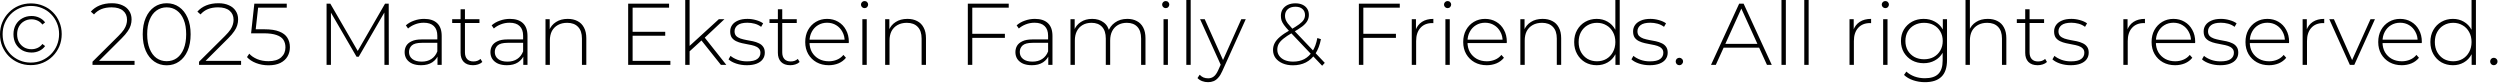 <svg width="572" height="19" viewBox="0 0 572 19" fill="none" xmlns="http://www.w3.org/2000/svg">
<path d="M7.04 14.9C6.04 14.9 5.113 14.72 4.26 14.36C3.407 14 2.66 13.5 2.02 12.86C1.38 12.207 0.88 11.453 0.52 10.6C0.173 9.747 -9.75877e-05 8.827 -9.75877e-05 7.84C-9.75877e-05 6.853 0.18 5.933 0.54 5.08C0.9 4.227 1.4 3.48 2.04 2.84C2.68 2.187 3.427 1.68 4.28 1.32C5.147 0.96 6.08 0.78 7.08 0.78C8.08 0.78 9.007 0.96 9.86 1.32C10.727 1.667 11.473 2.16 12.1 2.8C12.74 3.44 13.233 4.187 13.58 5.04C13.94 5.88 14.12 6.8 14.12 7.8C14.12 8.8 13.94 9.733 13.58 10.6C13.22 11.453 12.713 12.207 12.06 12.86C11.42 13.5 10.673 14 9.82 14.36C8.967 14.72 8.04 14.9 7.04 14.9ZM7.04 14.32C7.947 14.32 8.793 14.153 9.58 13.82C10.367 13.473 11.053 13.007 11.64 12.42C12.227 11.833 12.687 11.146 13.02 10.36C13.353 9.56 13.52 8.707 13.52 7.8C13.52 6.88 13.353 6.033 13.02 5.26C12.7 4.487 12.247 3.807 11.66 3.22C11.087 2.633 10.407 2.18 9.62 1.86C8.847 1.527 8 1.36 7.08 1.36C6.16 1.36 5.3 1.527 4.5 1.86C3.713 2.193 3.027 2.66 2.44 3.26C1.867 3.847 1.413 4.533 1.08 5.32C0.76 6.093 0.6 6.933 0.6 7.84C0.6 8.747 0.76 9.593 1.08 10.38C1.413 11.153 1.867 11.84 2.44 12.44C3.027 13.027 3.713 13.486 4.5 13.82C5.287 14.153 6.133 14.32 7.04 14.32ZM7.22 12.02C6.42 12.02 5.707 11.847 5.08 11.5C4.453 11.14 3.96 10.646 3.6 10.02C3.253 9.38 3.08 8.653 3.08 7.84C3.08 7.027 3.253 6.307 3.6 5.68C3.96 5.04 4.453 4.547 5.08 4.2C5.707 3.84 6.42 3.66 7.22 3.66C7.86 3.66 8.447 3.787 8.98 4.04C9.527 4.293 9.973 4.653 10.32 5.12L9.7 5.62C9.407 5.22 9.04 4.92 8.6 4.72C8.16 4.52 7.693 4.42 7.2 4.42C6.573 4.42 6.013 4.567 5.52 4.86C5.027 5.14 4.633 5.54 4.34 6.06C4.06 6.567 3.92 7.16 3.92 7.84C3.92 8.52 4.06 9.12 4.34 9.64C4.633 10.146 5.027 10.546 5.52 10.84C6.013 11.12 6.573 11.26 7.2 11.26C7.693 11.26 8.16 11.16 8.6 10.96C9.04 10.76 9.407 10.46 9.7 10.06L10.32 10.54C9.973 11.02 9.527 11.386 8.98 11.64C8.447 11.893 7.86 12.02 7.22 12.02ZM21.165 14.84V14.12L27.085 8.24C27.645 7.68 28.065 7.193 28.345 6.78C28.625 6.353 28.812 5.96 28.905 5.6C29.012 5.24 29.065 4.887 29.065 4.54C29.065 3.66 28.765 2.967 28.165 2.46C27.565 1.94 26.685 1.68 25.525 1.68C24.645 1.68 23.872 1.813 23.205 2.08C22.552 2.347 21.985 2.753 21.505 3.3L20.785 2.66C21.319 2.047 21.992 1.573 22.805 1.24C23.632 0.907 24.565 0.74 25.605 0.74C26.525 0.74 27.319 0.893 27.985 1.2C28.665 1.493 29.185 1.92 29.545 2.48C29.919 3.027 30.105 3.68 30.105 4.44C30.105 4.893 30.038 5.34 29.905 5.78C29.785 6.207 29.558 6.66 29.225 7.14C28.905 7.62 28.439 8.167 27.825 8.78L22.265 14.32L21.925 13.92H30.785V14.84H21.165ZM38.136 14.94C37.069 14.94 36.123 14.653 35.296 14.08C34.469 13.507 33.823 12.693 33.356 11.64C32.889 10.573 32.656 9.307 32.656 7.84C32.656 6.373 32.889 5.113 33.356 4.06C33.823 2.993 34.469 2.173 35.296 1.6C36.123 1.027 37.069 0.74 38.136 0.74C39.216 0.74 40.163 1.027 40.976 1.6C41.803 2.173 42.45 2.993 42.916 4.06C43.383 5.113 43.616 6.373 43.616 7.84C43.616 9.307 43.383 10.573 42.916 11.64C42.45 12.693 41.803 13.507 40.976 14.08C40.163 14.653 39.216 14.94 38.136 14.94ZM38.136 14C39.029 14 39.809 13.76 40.476 13.28C41.143 12.787 41.663 12.08 42.036 11.16C42.41 10.24 42.596 9.133 42.596 7.84C42.596 6.533 42.41 5.427 42.036 4.52C41.663 3.6 41.143 2.9 40.476 2.42C39.809 1.927 39.029 1.68 38.136 1.68C37.256 1.68 36.476 1.927 35.796 2.42C35.13 2.9 34.609 3.6 34.236 4.52C33.863 5.427 33.676 6.533 33.676 7.84C33.676 9.133 33.863 10.24 34.236 11.16C34.609 12.08 35.13 12.787 35.796 13.28C36.476 13.76 37.256 14 38.136 14ZM45.54 14.84V14.12L51.46 8.24C52.02 7.68 52.44 7.193 52.72 6.78C53 6.353 53.187 5.96 53.28 5.6C53.387 5.24 53.44 4.887 53.44 4.54C53.44 3.66 53.14 2.967 52.54 2.46C51.94 1.94 51.06 1.68 49.9 1.68C49.02 1.68 48.247 1.813 47.58 2.08C46.927 2.347 46.36 2.753 45.88 3.3L45.16 2.66C45.694 2.047 46.367 1.573 47.18 1.24C48.007 0.907 48.94 0.74 49.98 0.74C50.9 0.74 51.694 0.893 52.36 1.2C53.04 1.493 53.56 1.92 53.92 2.48C54.294 3.027 54.48 3.68 54.48 4.44C54.48 4.893 54.413 5.34 54.28 5.78C54.16 6.207 53.934 6.66 53.6 7.14C53.28 7.62 52.813 8.167 52.2 8.78L46.64 14.32L46.3 13.92H55.16V14.84H45.54ZM61.43 14.94C60.416 14.94 59.463 14.767 58.57 14.42C57.69 14.073 57.003 13.62 56.51 13.06L57.03 12.28C57.456 12.773 58.056 13.187 58.83 13.52C59.603 13.84 60.463 14 61.41 14C62.703 14 63.676 13.707 64.33 13.12C64.983 12.533 65.31 11.773 65.31 10.84C65.31 10.173 65.156 9.6 64.85 9.12C64.543 8.64 64.023 8.273 63.29 8.02C62.556 7.753 61.556 7.62 60.29 7.62H57.45L58.19 0.84H65.61V1.76H58.61L59.11 1.28L58.45 7.22L57.97 6.7H60.51C61.936 6.7 63.07 6.873 63.91 7.22C64.763 7.553 65.376 8.027 65.75 8.64C66.136 9.253 66.33 9.973 66.33 10.8C66.33 11.573 66.15 12.273 65.79 12.9C65.43 13.527 64.883 14.027 64.15 14.4C63.43 14.76 62.523 14.94 61.43 14.94ZM74.719 14.84V0.84H75.579L82.079 12.06H81.619L88.099 0.84H88.939L88.959 14.84H87.959L87.939 2.38H88.219L82.079 12.98H81.579L75.419 2.38H75.719V14.84H74.719ZM100.1 14.84V12.46L100.06 12.1V8.18C100.06 7.207 99.793 6.467 99.26 5.96C98.74 5.453 97.973 5.2 96.96 5.2C96.24 5.2 95.567 5.327 94.94 5.58C94.327 5.82 93.8 6.133 93.36 6.52L92.86 5.8C93.38 5.333 94.007 4.973 94.74 4.72C95.473 4.453 96.24 4.32 97.04 4.32C98.333 4.32 99.327 4.647 100.02 5.3C100.713 5.953 101.06 6.927 101.06 8.22V14.84H100.1ZM96.34 14.92C95.567 14.92 94.893 14.8 94.32 14.56C93.76 14.306 93.327 13.953 93.02 13.5C92.727 13.046 92.58 12.527 92.58 11.94C92.58 11.406 92.7 10.927 92.94 10.5C93.193 10.06 93.607 9.707 94.18 9.44C94.753 9.16 95.52 9.02 96.48 9.02H100.32V9.8H96.5C95.42 9.8 94.66 10 94.22 10.4C93.793 10.8 93.58 11.3 93.58 11.9C93.58 12.566 93.833 13.1 94.34 13.5C94.847 13.9 95.56 14.1 96.48 14.1C97.36 14.1 98.1 13.9 98.7 13.5C99.313 13.1 99.767 12.52 100.06 11.76L100.34 12.44C100.06 13.2 99.58 13.806 98.9 14.26C98.233 14.7 97.38 14.92 96.34 14.92ZM108.22 14.92C107.3 14.92 106.593 14.666 106.1 14.16C105.62 13.653 105.38 12.96 105.38 12.08V2.12H106.38V11.98C106.38 12.646 106.547 13.16 106.88 13.52C107.213 13.88 107.693 14.06 108.32 14.06C108.973 14.06 109.513 13.867 109.94 13.48L110.36 14.18C110.093 14.433 109.767 14.62 109.38 14.74C109.007 14.86 108.62 14.92 108.22 14.92ZM103.46 5.26V4.4H109.7V5.26H103.46ZM119.729 14.84V12.46L119.689 12.1V8.18C119.689 7.207 119.422 6.467 118.889 5.96C118.369 5.453 117.602 5.2 116.589 5.2C115.869 5.2 115.195 5.327 114.569 5.58C113.955 5.82 113.429 6.133 112.989 6.52L112.489 5.8C113.009 5.333 113.635 4.973 114.369 4.72C115.102 4.453 115.869 4.32 116.669 4.32C117.962 4.32 118.955 4.647 119.649 5.3C120.342 5.953 120.689 6.927 120.689 8.22V14.84H119.729ZM115.969 14.92C115.195 14.92 114.522 14.8 113.949 14.56C113.389 14.306 112.955 13.953 112.649 13.5C112.355 13.046 112.209 12.527 112.209 11.94C112.209 11.406 112.329 10.927 112.569 10.5C112.822 10.06 113.235 9.707 113.809 9.44C114.382 9.16 115.149 9.02 116.109 9.02H119.949V9.8H116.129C115.049 9.8 114.289 10 113.849 10.4C113.422 10.8 113.209 11.3 113.209 11.9C113.209 12.566 113.462 13.1 113.969 13.5C114.475 13.9 115.189 14.1 116.109 14.1C116.989 14.1 117.729 13.9 118.329 13.5C118.942 13.1 119.395 12.52 119.689 11.76L119.969 12.44C119.689 13.2 119.209 13.806 118.529 14.26C117.862 14.7 117.009 14.92 115.969 14.92ZM129.909 4.32C130.762 4.32 131.502 4.487 132.129 4.82C132.769 5.14 133.262 5.633 133.609 6.3C133.969 6.953 134.149 7.767 134.149 8.74V14.84H133.149V8.82C133.149 7.647 132.849 6.753 132.249 6.14C131.662 5.527 130.836 5.22 129.769 5.22C128.956 5.22 128.249 5.387 127.649 5.72C127.049 6.053 126.589 6.52 126.269 7.12C125.962 7.72 125.809 8.44 125.809 9.28V14.84H124.809V4.4H125.769V7.3L125.629 6.98C125.949 6.153 126.476 5.507 127.209 5.04C127.942 4.56 128.842 4.32 129.909 4.32ZM144.623 7.28H152.203V8.18H144.623V7.28ZM144.743 13.92H153.383V14.84H143.723V0.84H153.083V1.76H144.743V13.92ZM157.542 11.96L157.562 10.7L164.462 4.4H165.742L161.162 8.7L160.562 9.2L157.542 11.96ZM156.782 14.84V-0H157.782V14.84H156.782ZM164.942 14.84L160.382 9.12L161.062 8.38L166.182 14.84H164.942ZM170.867 14.92C170 14.92 169.187 14.793 168.427 14.54C167.68 14.287 167.1 13.966 166.687 13.58L167.147 12.78C167.547 13.127 168.08 13.427 168.747 13.68C169.414 13.92 170.134 14.04 170.907 14.04C172 14.04 172.787 13.86 173.267 13.5C173.747 13.14 173.987 12.666 173.987 12.08C173.987 11.653 173.86 11.32 173.607 11.08C173.367 10.826 173.04 10.633 172.627 10.5C172.214 10.367 171.76 10.26 171.267 10.18C170.774 10.086 170.28 9.987 169.787 9.88C169.294 9.773 168.84 9.62 168.427 9.42C168.014 9.22 167.68 8.947 167.427 8.6C167.187 8.24 167.067 7.767 167.067 7.18C167.067 6.647 167.214 6.167 167.507 5.74C167.8 5.313 168.24 4.973 168.827 4.72C169.414 4.453 170.147 4.32 171.027 4.32C171.68 4.32 172.334 4.413 172.987 4.6C173.654 4.787 174.194 5.033 174.607 5.34L174.147 6.14C173.707 5.807 173.214 5.567 172.667 5.42C172.12 5.273 171.567 5.2 171.007 5.2C169.994 5.2 169.247 5.387 168.767 5.76C168.3 6.133 168.067 6.6 168.067 7.16C168.067 7.6 168.187 7.953 168.427 8.22C168.68 8.473 169.014 8.673 169.427 8.82C169.84 8.953 170.294 9.067 170.787 9.16C171.28 9.24 171.774 9.333 172.267 9.44C172.76 9.547 173.214 9.7 173.627 9.9C174.04 10.086 174.367 10.353 174.607 10.7C174.86 11.033 174.987 11.486 174.987 12.06C174.987 12.633 174.827 13.133 174.507 13.56C174.2 13.986 173.74 14.32 173.127 14.56C172.514 14.8 171.76 14.92 170.867 14.92ZM180.818 14.92C179.898 14.92 179.191 14.666 178.698 14.16C178.218 13.653 177.978 12.96 177.978 12.08V2.12H178.978V11.98C178.978 12.646 179.144 13.16 179.478 13.52C179.811 13.88 180.291 14.06 180.918 14.06C181.571 14.06 182.111 13.867 182.538 13.48L182.958 14.18C182.691 14.433 182.364 14.62 181.978 14.74C181.604 14.86 181.218 14.92 180.818 14.92ZM176.058 5.26V4.4H182.298V5.26H176.058ZM189.615 14.92C188.562 14.92 187.629 14.693 186.815 14.24C186.015 13.787 185.382 13.16 184.915 12.36C184.462 11.56 184.235 10.646 184.235 9.62C184.235 8.58 184.449 7.667 184.875 6.88C185.315 6.08 185.915 5.453 186.675 5C187.435 4.547 188.289 4.32 189.235 4.32C190.182 4.32 191.029 4.54 191.775 4.98C192.535 5.42 193.129 6.04 193.555 6.84C193.995 7.627 194.215 8.54 194.215 9.58C194.215 9.62 194.209 9.667 194.195 9.72C194.195 9.76 194.195 9.807 194.195 9.86H184.975V9.08H193.655L193.255 9.46C193.269 8.647 193.095 7.92 192.735 7.28C192.389 6.627 191.915 6.12 191.315 5.76C190.715 5.387 190.022 5.2 189.235 5.2C188.462 5.2 187.769 5.387 187.155 5.76C186.555 6.12 186.082 6.627 185.735 7.28C185.389 7.92 185.215 8.653 185.215 9.48V9.66C185.215 10.513 185.402 11.273 185.775 11.94C186.162 12.593 186.689 13.107 187.355 13.48C188.022 13.84 188.782 14.02 189.635 14.02C190.302 14.02 190.922 13.9 191.495 13.66C192.082 13.42 192.575 13.053 192.975 12.56L193.555 13.22C193.102 13.78 192.529 14.207 191.835 14.5C191.155 14.78 190.415 14.92 189.615 14.92ZM197.309 14.84V4.4H198.309V14.84H197.309ZM197.809 1.86C197.582 1.86 197.389 1.78 197.229 1.62C197.069 1.46 196.989 1.273 196.989 1.06C196.989 0.833 197.069 0.64 197.229 0.48C197.389 0.32 197.582 0.24 197.809 0.24C198.049 0.24 198.242 0.32 198.389 0.48C198.549 0.627 198.629 0.813 198.629 1.04C198.629 1.267 198.549 1.46 198.389 1.62C198.242 1.78 198.049 1.86 197.809 1.86ZM207.624 4.32C208.477 4.32 209.217 4.487 209.844 4.82C210.484 5.14 210.977 5.633 211.324 6.3C211.684 6.953 211.864 7.767 211.864 8.74V14.84H210.864V8.82C210.864 7.647 210.564 6.753 209.964 6.14C209.377 5.527 208.55 5.22 207.484 5.22C206.67 5.22 205.964 5.387 205.364 5.72C204.764 6.053 204.304 6.52 203.984 7.12C203.677 7.72 203.524 8.44 203.524 9.28V14.84H202.524V4.4H203.484V7.3L203.344 6.98C203.664 6.153 204.19 5.507 204.924 5.04C205.657 4.56 206.557 4.32 207.624 4.32ZM222.338 7.74H229.918V8.66H222.338V7.74ZM222.458 14.84H221.438V0.84H230.798V1.76H222.458V14.84ZM239.846 14.84V12.46L239.806 12.1V8.18C239.806 7.207 239.539 6.467 239.006 5.96C238.486 5.453 237.719 5.2 236.706 5.2C235.986 5.2 235.313 5.327 234.686 5.58C234.073 5.82 233.546 6.133 233.106 6.52L232.606 5.8C233.126 5.333 233.753 4.973 234.486 4.72C235.219 4.453 235.986 4.32 236.786 4.32C238.079 4.32 239.073 4.647 239.766 5.3C240.459 5.953 240.806 6.927 240.806 8.22V14.84H239.846ZM236.086 14.92C235.313 14.92 234.639 14.8 234.066 14.56C233.506 14.306 233.073 13.953 232.766 13.5C232.473 13.046 232.326 12.527 232.326 11.94C232.326 11.406 232.446 10.927 232.686 10.5C232.939 10.06 233.353 9.707 233.926 9.44C234.499 9.16 235.266 9.02 236.226 9.02H240.066V9.8H236.246C235.166 9.8 234.406 10 233.966 10.4C233.539 10.8 233.326 11.3 233.326 11.9C233.326 12.566 233.579 13.1 234.086 13.5C234.593 13.9 235.306 14.1 236.226 14.1C237.106 14.1 237.846 13.9 238.446 13.5C239.059 13.1 239.513 12.52 239.806 11.76L240.086 12.44C239.806 13.2 239.326 13.806 238.646 14.26C237.979 14.7 237.126 14.92 236.086 14.92ZM257.926 4.32C258.766 4.32 259.493 4.487 260.106 4.82C260.733 5.14 261.219 5.633 261.566 6.3C261.913 6.953 262.086 7.767 262.086 8.74V14.84H261.086V8.82C261.086 7.647 260.799 6.753 260.226 6.14C259.653 5.527 258.853 5.22 257.826 5.22C257.039 5.22 256.359 5.387 255.786 5.72C255.213 6.053 254.773 6.52 254.466 7.12C254.159 7.72 254.006 8.44 254.006 9.28V14.84H253.006V8.82C253.006 7.647 252.719 6.753 252.146 6.14C251.573 5.527 250.773 5.22 249.746 5.22C248.959 5.22 248.279 5.387 247.706 5.72C247.133 6.053 246.693 6.52 246.386 7.12C246.079 7.72 245.926 8.44 245.926 9.28V14.84H244.926V4.4H245.886V7.28L245.746 6.96C246.053 6.147 246.566 5.507 247.286 5.04C248.006 4.56 248.873 4.32 249.886 4.32C250.926 4.32 251.799 4.587 252.506 5.12C253.226 5.64 253.679 6.42 253.866 7.46L253.526 7.32C253.806 6.427 254.333 5.707 255.106 5.16C255.879 4.6 256.819 4.32 257.926 4.32ZM266.215 14.84V4.4H267.215V14.84H266.215ZM266.715 1.86C266.489 1.86 266.295 1.78 266.135 1.62C265.975 1.46 265.895 1.273 265.895 1.06C265.895 0.833 265.975 0.64 266.135 0.48C266.295 0.32 266.489 0.24 266.715 0.24C266.955 0.24 267.149 0.32 267.295 0.48C267.455 0.627 267.535 0.813 267.535 1.04C267.535 1.267 267.455 1.46 267.295 1.62C267.149 1.78 266.955 1.86 266.715 1.86ZM271.43 14.84V-0H272.43V14.84H271.43ZM276.405 18.8C275.925 18.8 275.472 18.72 275.045 18.56C274.632 18.4 274.278 18.166 273.985 17.86L274.485 17.1C274.752 17.38 275.038 17.587 275.345 17.72C275.665 17.853 276.025 17.92 276.425 17.92C276.905 17.92 277.325 17.787 277.685 17.52C278.058 17.253 278.405 16.767 278.725 16.06L279.445 14.46L279.585 14.28L284.005 4.4H285.025L279.665 16.26C279.385 16.9 279.078 17.4 278.745 17.76C278.425 18.133 278.072 18.4 277.685 18.56C277.298 18.72 276.872 18.8 276.405 18.8ZM279.425 15.1L274.585 4.4H275.645L280.045 14.22L279.425 15.1ZM295.828 14.94C294.948 14.94 294.161 14.793 293.468 14.5C292.788 14.207 292.248 13.8 291.848 13.28C291.461 12.746 291.268 12.133 291.268 11.44C291.268 10.867 291.395 10.34 291.648 9.86C291.901 9.367 292.315 8.88 292.888 8.4C293.475 7.907 294.255 7.387 295.228 6.84C296.081 6.347 296.755 5.92 297.248 5.56C297.741 5.2 298.088 4.853 298.288 4.52C298.488 4.187 298.588 3.827 298.588 3.44C298.588 2.867 298.395 2.407 298.008 2.06C297.635 1.713 297.095 1.54 296.388 1.54C295.641 1.54 295.055 1.733 294.628 2.12C294.215 2.493 294.008 2.993 294.008 3.62C294.008 3.913 294.055 4.193 294.148 4.46C294.241 4.727 294.408 5.027 294.648 5.36C294.901 5.68 295.248 6.08 295.688 6.56L303.108 14.38L302.508 15.04L294.868 7C294.401 6.507 294.035 6.073 293.768 5.7C293.501 5.327 293.315 4.98 293.208 4.66C293.115 4.327 293.068 3.98 293.068 3.62C293.068 3.047 293.201 2.547 293.468 2.12C293.748 1.693 294.135 1.36 294.628 1.12C295.135 0.88 295.721 0.76 296.388 0.76C297.015 0.76 297.555 0.867 298.008 1.08C298.475 1.293 298.835 1.6 299.088 2C299.341 2.387 299.468 2.86 299.468 3.42C299.468 3.913 299.348 4.373 299.108 4.8C298.881 5.213 298.495 5.633 297.948 6.06C297.401 6.473 296.655 6.947 295.708 7.48C294.828 7.987 294.135 8.447 293.628 8.86C293.121 9.273 292.761 9.68 292.548 10.08C292.348 10.466 292.248 10.893 292.248 11.36C292.248 11.906 292.401 12.386 292.708 12.8C293.015 13.213 293.435 13.533 293.968 13.76C294.515 13.986 295.148 14.1 295.868 14.1C296.828 14.1 297.681 13.906 298.428 13.52C299.175 13.12 299.801 12.52 300.308 11.72C300.815 10.92 301.181 9.913 301.408 8.7L302.228 8.96C301.975 10.28 301.555 11.386 300.968 12.28C300.381 13.16 299.655 13.826 298.788 14.28C297.921 14.72 296.935 14.94 295.828 14.94ZM311.81 7.74H319.39V8.66H311.81V7.74ZM311.93 14.84H310.91V0.84H320.27V1.76H311.93V14.84ZM323.012 14.84V4.4H323.972V7.26L323.872 6.94C324.165 6.1 324.659 5.453 325.352 5C326.045 4.547 326.912 4.32 327.952 4.32V5.3C327.912 5.3 327.872 5.3 327.832 5.3C327.792 5.287 327.752 5.28 327.712 5.28C326.552 5.28 325.645 5.647 324.992 6.38C324.339 7.1 324.012 8.107 324.012 9.4V14.84H323.012ZM330.707 14.84V4.4H331.707V14.84H330.707ZM331.207 1.86C330.981 1.86 330.787 1.78 330.627 1.62C330.467 1.46 330.387 1.273 330.387 1.06C330.387 0.833 330.467 0.64 330.627 0.48C330.787 0.32 330.981 0.24 331.207 0.24C331.447 0.24 331.641 0.32 331.787 0.48C331.947 0.627 332.027 0.813 332.027 1.04C332.027 1.267 331.947 1.46 331.787 1.62C331.641 1.78 331.447 1.86 331.207 1.86ZM340.162 14.92C339.109 14.92 338.176 14.693 337.362 14.24C336.562 13.787 335.929 13.16 335.462 12.36C335.009 11.56 334.782 10.646 334.782 9.62C334.782 8.58 334.996 7.667 335.422 6.88C335.862 6.08 336.462 5.453 337.222 5C337.982 4.547 338.836 4.32 339.782 4.32C340.729 4.32 341.576 4.54 342.322 4.98C343.082 5.42 343.676 6.04 344.102 6.84C344.542 7.627 344.762 8.54 344.762 9.58C344.762 9.62 344.756 9.667 344.742 9.72C344.742 9.76 344.742 9.807 344.742 9.86H335.522V9.08H344.202L343.802 9.46C343.816 8.647 343.642 7.92 343.282 7.28C342.936 6.627 342.462 6.12 341.862 5.76C341.262 5.387 340.569 5.2 339.782 5.2C339.009 5.2 338.316 5.387 337.702 5.76C337.102 6.12 336.629 6.627 336.282 7.28C335.936 7.92 335.762 8.653 335.762 9.48V9.66C335.762 10.513 335.949 11.273 336.322 11.94C336.709 12.593 337.236 13.107 337.902 13.48C338.569 13.84 339.329 14.02 340.182 14.02C340.849 14.02 341.469 13.9 342.042 13.66C342.629 13.42 343.122 13.053 343.522 12.56L344.102 13.22C343.649 13.78 343.076 14.207 342.382 14.5C341.702 14.78 340.962 14.92 340.162 14.92ZM352.956 4.32C353.809 4.32 354.549 4.487 355.176 4.82C355.816 5.14 356.309 5.633 356.656 6.3C357.016 6.953 357.196 7.767 357.196 8.74V14.84H356.196V8.82C356.196 7.647 355.896 6.753 355.296 6.14C354.709 5.527 353.883 5.22 352.816 5.22C352.003 5.22 351.296 5.387 350.696 5.72C350.096 6.053 349.636 6.52 349.316 7.12C349.009 7.72 348.856 8.44 348.856 9.28V14.84H347.856V4.4H348.816V7.3L348.676 6.98C348.996 6.153 349.523 5.507 350.256 5.04C350.989 4.56 351.889 4.32 352.956 4.32ZM365.333 14.92C364.36 14.92 363.48 14.7 362.693 14.26C361.92 13.806 361.306 13.18 360.853 12.38C360.4 11.58 360.173 10.66 360.173 9.62C360.173 8.567 360.4 7.647 360.853 6.86C361.306 6.06 361.92 5.44 362.693 5C363.48 4.547 364.36 4.32 365.333 4.32C366.253 4.32 367.08 4.533 367.813 4.96C368.56 5.387 369.146 5.993 369.573 6.78C370.013 7.567 370.233 8.513 370.233 9.62C370.233 10.7 370.02 11.64 369.593 12.44C369.166 13.24 368.58 13.853 367.833 14.28C367.1 14.707 366.266 14.92 365.333 14.92ZM365.393 14.02C366.193 14.02 366.906 13.84 367.533 13.48C368.173 13.107 368.673 12.586 369.033 11.92C369.406 11.253 369.593 10.486 369.593 9.62C369.593 8.74 369.406 7.973 369.033 7.32C368.673 6.653 368.173 6.14 367.533 5.78C366.906 5.407 366.193 5.22 365.393 5.22C364.593 5.22 363.873 5.407 363.233 5.78C362.606 6.14 362.106 6.653 361.733 7.32C361.373 7.973 361.193 8.74 361.193 9.62C361.193 10.486 361.373 11.253 361.733 11.92C362.106 12.586 362.606 13.107 363.233 13.48C363.873 13.84 364.593 14.02 365.393 14.02ZM369.613 14.84V11.42L369.793 9.6L369.593 7.78V-0H370.593V14.84H369.613ZM377.449 14.92C376.582 14.92 375.769 14.793 375.009 14.54C374.262 14.287 373.682 13.966 373.269 13.58L373.729 12.78C374.129 13.127 374.662 13.427 375.329 13.68C375.996 13.92 376.716 14.04 377.489 14.04C378.582 14.04 379.369 13.86 379.849 13.5C380.329 13.14 380.569 12.666 380.569 12.08C380.569 11.653 380.442 11.32 380.189 11.08C379.949 10.826 379.622 10.633 379.209 10.5C378.796 10.367 378.342 10.26 377.849 10.18C377.356 10.086 376.862 9.987 376.369 9.88C375.876 9.773 375.422 9.62 375.009 9.42C374.596 9.22 374.262 8.947 374.009 8.6C373.769 8.24 373.649 7.767 373.649 7.18C373.649 6.647 373.796 6.167 374.089 5.74C374.382 5.313 374.822 4.973 375.409 4.72C375.996 4.453 376.729 4.32 377.609 4.32C378.262 4.32 378.916 4.413 379.569 4.6C380.236 4.787 380.776 5.033 381.189 5.34L380.729 6.14C380.289 5.807 379.796 5.567 379.249 5.42C378.702 5.273 378.149 5.2 377.589 5.2C376.576 5.2 375.829 5.387 375.349 5.76C374.882 6.133 374.649 6.6 374.649 7.16C374.649 7.6 374.769 7.953 375.009 8.22C375.262 8.473 375.596 8.673 376.009 8.82C376.422 8.953 376.876 9.067 377.369 9.16C377.862 9.24 378.356 9.333 378.849 9.44C379.342 9.547 379.796 9.7 380.209 9.9C380.622 10.086 380.949 10.353 381.189 10.7C381.442 11.033 381.569 11.486 381.569 12.06C381.569 12.633 381.409 13.133 381.089 13.56C380.782 13.986 380.322 14.32 379.709 14.56C379.096 14.8 378.342 14.92 377.449 14.92ZM384.24 14.92C384.013 14.92 383.813 14.84 383.64 14.68C383.48 14.507 383.4 14.3 383.4 14.06C383.4 13.82 383.48 13.62 383.64 13.46C383.813 13.3 384.013 13.22 384.24 13.22C384.466 13.22 384.66 13.3 384.82 13.46C384.993 13.62 385.08 13.82 385.08 14.06C385.08 14.3 384.993 14.507 384.82 14.68C384.66 14.84 384.466 14.92 384.24 14.92ZM391.48 14.84L397.92 0.84H398.94L405.38 14.84H404.28L398.2 1.48H398.64L392.58 14.84H391.48ZM393.84 10.9L394.18 10.04H402.56L402.9 10.9H393.84ZM407.602 14.84V-0H408.602V14.84H407.602ZM412.817 14.84V-0H413.817V14.84H412.817ZM423.168 14.84V4.4H424.128V7.26L424.028 6.94C424.322 6.1 424.815 5.453 425.508 5C426.202 4.547 427.068 4.32 428.108 4.32V5.3C428.068 5.3 428.028 5.3 427.988 5.3C427.948 5.287 427.908 5.28 427.868 5.28C426.708 5.28 425.802 5.647 425.148 6.38C424.495 7.1 424.168 8.107 424.168 9.4V14.84H423.168ZM430.864 14.84V4.4H431.864V14.84H430.864ZM431.364 1.86C431.137 1.86 430.944 1.78 430.784 1.62C430.624 1.46 430.544 1.273 430.544 1.06C430.544 0.833 430.624 0.64 430.784 0.48C430.944 0.32 431.137 0.24 431.364 0.24C431.604 0.24 431.797 0.32 431.944 0.48C432.104 0.627 432.184 0.813 432.184 1.04C432.184 1.267 432.104 1.46 431.944 1.62C431.797 1.78 431.604 1.86 431.364 1.86ZM440.418 18.8C439.472 18.8 438.572 18.653 437.718 18.36C436.865 18.067 436.172 17.66 435.638 17.14L436.178 16.38C436.698 16.86 437.318 17.233 438.038 17.5C438.772 17.767 439.558 17.9 440.398 17.9C441.798 17.9 442.825 17.573 443.478 16.92C444.145 16.267 444.478 15.24 444.478 13.84V10.94L444.678 9.38L444.518 7.82V4.4H445.478V13.72C445.478 15.466 445.052 16.747 444.198 17.56C443.358 18.387 442.098 18.8 440.418 18.8ZM440.138 14.46C439.152 14.46 438.265 14.246 437.478 13.82C436.705 13.38 436.085 12.78 435.618 12.02C435.165 11.246 434.938 10.367 434.938 9.38C434.938 8.38 435.165 7.5 435.618 6.74C436.085 5.98 436.705 5.387 437.478 4.96C438.265 4.533 439.152 4.32 440.138 4.32C441.085 4.32 441.932 4.527 442.678 4.94C443.438 5.34 444.038 5.92 444.478 6.68C444.918 7.427 445.138 8.327 445.138 9.38C445.138 10.42 444.918 11.32 444.478 12.08C444.038 12.84 443.438 13.427 442.678 13.84C441.932 14.253 441.085 14.46 440.138 14.46ZM440.218 13.56C441.058 13.56 441.798 13.386 442.438 13.04C443.078 12.68 443.578 12.187 443.938 11.56C444.312 10.92 444.498 10.193 444.498 9.38C444.498 8.553 444.312 7.827 443.938 7.2C443.578 6.573 443.078 6.087 442.438 5.74C441.798 5.393 441.058 5.22 440.218 5.22C439.405 5.22 438.672 5.393 438.018 5.74C437.378 6.087 436.872 6.573 436.498 7.2C436.138 7.827 435.958 8.553 435.958 9.38C435.958 10.193 436.138 10.92 436.498 11.56C436.872 12.187 437.378 12.68 438.018 13.04C438.672 13.386 439.405 13.56 440.218 13.56ZM454.811 4.32C455.665 4.32 456.405 4.487 457.031 4.82C457.671 5.14 458.165 5.633 458.511 6.3C458.871 6.953 459.051 7.767 459.051 8.74V14.84H458.051V8.82C458.051 7.647 457.751 6.753 457.151 6.14C456.565 5.527 455.738 5.22 454.671 5.22C453.858 5.22 453.151 5.387 452.551 5.72C451.951 6.053 451.491 6.52 451.171 7.12C450.865 7.72 450.711 8.44 450.711 9.28V14.84H449.711V-0H450.711V7.3L450.531 6.98C450.851 6.153 451.378 5.507 452.111 5.04C452.845 4.56 453.745 4.32 454.811 4.32ZM466.208 14.92C465.288 14.92 464.582 14.666 464.088 14.16C463.608 13.653 463.368 12.96 463.368 12.08V2.12H464.368V11.98C464.368 12.646 464.535 13.16 464.868 13.52C465.202 13.88 465.682 14.06 466.308 14.06C466.962 14.06 467.502 13.867 467.928 13.48L468.348 14.18C468.082 14.433 467.755 14.62 467.368 14.74C466.995 14.86 466.608 14.92 466.208 14.92ZM461.448 5.26V4.4H467.688V5.26H461.448ZM473.777 14.92C472.91 14.92 472.097 14.793 471.337 14.54C470.59 14.287 470.01 13.966 469.597 13.58L470.057 12.78C470.457 13.127 470.99 13.427 471.657 13.68C472.324 13.92 473.044 14.04 473.817 14.04C474.91 14.04 475.697 13.86 476.177 13.5C476.657 13.14 476.897 12.666 476.897 12.08C476.897 11.653 476.77 11.32 476.517 11.08C476.277 10.826 475.95 10.633 475.537 10.5C475.124 10.367 474.67 10.26 474.177 10.18C473.684 10.086 473.19 9.987 472.697 9.88C472.204 9.773 471.75 9.62 471.337 9.42C470.924 9.22 470.59 8.947 470.337 8.6C470.097 8.24 469.977 7.767 469.977 7.18C469.977 6.647 470.124 6.167 470.417 5.74C470.71 5.313 471.15 4.973 471.737 4.72C472.324 4.453 473.057 4.32 473.937 4.32C474.59 4.32 475.244 4.413 475.897 4.6C476.564 4.787 477.104 5.033 477.517 5.34L477.057 6.14C476.617 5.807 476.124 5.567 475.577 5.42C475.03 5.273 474.477 5.2 473.917 5.2C472.904 5.2 472.157 5.387 471.677 5.76C471.21 6.133 470.977 6.6 470.977 7.16C470.977 7.6 471.097 7.953 471.337 8.22C471.59 8.473 471.924 8.673 472.337 8.82C472.75 8.953 473.204 9.067 473.697 9.16C474.19 9.24 474.684 9.333 475.177 9.44C475.67 9.547 476.124 9.7 476.537 9.9C476.95 10.086 477.277 10.353 477.517 10.7C477.77 11.033 477.897 11.486 477.897 12.06C477.897 12.633 477.737 13.133 477.417 13.56C477.11 13.986 476.65 14.32 476.037 14.56C475.424 14.8 474.67 14.92 473.777 14.92ZM485.825 14.84V4.4H486.785V7.26L486.685 6.94C486.978 6.1 487.471 5.453 488.165 5C488.858 4.547 489.725 4.32 490.765 4.32V5.3C490.725 5.3 490.685 5.3 490.645 5.3C490.605 5.287 490.565 5.28 490.525 5.28C489.365 5.28 488.458 5.647 487.805 6.38C487.151 7.1 486.825 8.107 486.825 9.4V14.84H485.825ZM497.662 14.92C496.609 14.92 495.676 14.693 494.862 14.24C494.062 13.787 493.429 13.16 492.962 12.36C492.509 11.56 492.282 10.646 492.282 9.62C492.282 8.58 492.496 7.667 492.922 6.88C493.362 6.08 493.962 5.453 494.722 5C495.482 4.547 496.336 4.32 497.282 4.32C498.229 4.32 499.076 4.54 499.822 4.98C500.582 5.42 501.176 6.04 501.602 6.84C502.042 7.627 502.262 8.54 502.262 9.58C502.262 9.62 502.256 9.667 502.242 9.72C502.242 9.76 502.242 9.807 502.242 9.86H493.022V9.08H501.702L501.302 9.46C501.316 8.647 501.142 7.92 500.782 7.28C500.436 6.627 499.962 6.12 499.362 5.76C498.762 5.387 498.069 5.2 497.282 5.2C496.509 5.2 495.816 5.387 495.202 5.76C494.602 6.12 494.129 6.627 493.782 7.28C493.436 7.92 493.262 8.653 493.262 9.48V9.66C493.262 10.513 493.449 11.273 493.822 11.94C494.209 12.593 494.736 13.107 495.402 13.48C496.069 13.84 496.829 14.02 497.682 14.02C498.349 14.02 498.969 13.9 499.542 13.66C500.129 13.42 500.622 13.053 501.022 12.56L501.602 13.22C501.149 13.78 500.576 14.207 499.882 14.5C499.202 14.78 498.462 14.92 497.662 14.92ZM507.996 14.92C507.129 14.92 506.316 14.793 505.556 14.54C504.809 14.287 504.229 13.966 503.816 13.58L504.276 12.78C504.676 13.127 505.209 13.427 505.876 13.68C506.543 13.92 507.263 14.04 508.036 14.04C509.129 14.04 509.916 13.86 510.396 13.5C510.876 13.14 511.116 12.666 511.116 12.08C511.116 11.653 510.989 11.32 510.736 11.08C510.496 10.826 510.169 10.633 509.756 10.5C509.343 10.367 508.889 10.26 508.396 10.18C507.903 10.086 507.409 9.987 506.916 9.88C506.423 9.773 505.969 9.62 505.556 9.42C505.143 9.22 504.809 8.947 504.556 8.6C504.316 8.24 504.196 7.767 504.196 7.18C504.196 6.647 504.343 6.167 504.636 5.74C504.929 5.313 505.369 4.973 505.956 4.72C506.543 4.453 507.276 4.32 508.156 4.32C508.809 4.32 509.463 4.413 510.116 4.6C510.783 4.787 511.323 5.033 511.736 5.34L511.276 6.14C510.836 5.807 510.343 5.567 509.796 5.42C509.249 5.273 508.696 5.2 508.136 5.2C507.123 5.2 506.376 5.387 505.896 5.76C505.429 6.133 505.196 6.6 505.196 7.16C505.196 7.6 505.316 7.953 505.556 8.22C505.809 8.473 506.143 8.673 506.556 8.82C506.969 8.953 507.423 9.067 507.916 9.16C508.409 9.24 508.903 9.333 509.396 9.44C509.889 9.547 510.343 9.7 510.756 9.9C511.169 10.086 511.496 10.353 511.736 10.7C511.989 11.033 512.116 11.486 512.116 12.06C512.116 12.633 511.956 13.133 511.636 13.56C511.329 13.986 510.869 14.32 510.256 14.56C509.643 14.8 508.889 14.92 507.996 14.92ZM519.147 14.92C518.093 14.92 517.16 14.693 516.347 14.24C515.547 13.787 514.913 13.16 514.447 12.36C513.993 11.56 513.767 10.646 513.767 9.62C513.767 8.58 513.98 7.667 514.407 6.88C514.847 6.08 515.447 5.453 516.207 5C516.967 4.547 517.82 4.32 518.767 4.32C519.713 4.32 520.56 4.54 521.307 4.98C522.067 5.42 522.66 6.04 523.087 6.84C523.527 7.627 523.747 8.54 523.747 9.58C523.747 9.62 523.74 9.667 523.727 9.72C523.727 9.76 523.727 9.807 523.727 9.86H514.507V9.08H523.187L522.787 9.46C522.8 8.647 522.627 7.92 522.267 7.28C521.92 6.627 521.447 6.12 520.847 5.76C520.247 5.387 519.553 5.2 518.767 5.2C517.993 5.2 517.3 5.387 516.687 5.76C516.087 6.12 515.613 6.627 515.267 7.28C514.92 7.92 514.747 8.653 514.747 9.48V9.66C514.747 10.513 514.933 11.273 515.307 11.94C515.693 12.593 516.22 13.107 516.887 13.48C517.553 13.84 518.313 14.02 519.167 14.02C519.833 14.02 520.453 13.9 521.027 13.66C521.613 13.42 522.107 13.053 522.507 12.56L523.087 13.22C522.633 13.78 522.06 14.207 521.367 14.5C520.687 14.78 519.947 14.92 519.147 14.92ZM526.84 14.84V4.4H527.8V7.26L527.7 6.94C527.994 6.1 528.487 5.453 529.18 5C529.874 4.547 530.74 4.32 531.78 4.32V5.3C531.74 5.3 531.7 5.3 531.66 5.3C531.62 5.287 531.58 5.28 531.54 5.28C530.38 5.28 529.474 5.647 528.82 6.38C528.167 7.1 527.84 8.107 527.84 9.4V14.84H526.84ZM537.644 14.84L532.944 4.4H534.004L538.404 14.28H537.924L542.364 4.4H543.384L538.664 14.84H537.644ZM549.518 14.92C548.464 14.92 547.531 14.693 546.718 14.24C545.918 13.787 545.284 13.16 544.818 12.36C544.364 11.56 544.138 10.646 544.138 9.62C544.138 8.58 544.351 7.667 544.778 6.88C545.218 6.08 545.818 5.453 546.578 5C547.338 4.547 548.191 4.32 549.138 4.32C550.084 4.32 550.931 4.54 551.678 4.98C552.438 5.42 553.031 6.04 553.458 6.84C553.898 7.627 554.118 8.54 554.118 9.58C554.118 9.62 554.111 9.667 554.098 9.72C554.098 9.76 554.098 9.807 554.098 9.86H544.878V9.08H553.558L553.158 9.46C553.171 8.647 552.998 7.92 552.638 7.28C552.291 6.627 551.818 6.12 551.218 5.76C550.618 5.387 549.924 5.2 549.138 5.2C548.364 5.2 547.671 5.387 547.058 5.76C546.458 6.12 545.984 6.627 545.638 7.28C545.291 7.92 545.118 8.653 545.118 9.48V9.66C545.118 10.513 545.304 11.273 545.678 11.94C546.064 12.593 546.591 13.107 547.258 13.48C547.924 13.84 548.684 14.02 549.538 14.02C550.204 14.02 550.824 13.9 551.398 13.66C551.984 13.42 552.478 13.053 552.878 12.56L553.458 13.22C553.004 13.78 552.431 14.207 551.738 14.5C551.058 14.78 550.318 14.92 549.518 14.92ZM561.231 14.92C560.258 14.92 559.378 14.7 558.591 14.26C557.818 13.806 557.205 13.18 556.751 12.38C556.298 11.58 556.071 10.66 556.071 9.62C556.071 8.567 556.298 7.647 556.751 6.86C557.205 6.06 557.818 5.44 558.591 5C559.378 4.547 560.258 4.32 561.231 4.32C562.151 4.32 562.978 4.533 563.711 4.96C564.458 5.387 565.045 5.993 565.471 6.78C565.911 7.567 566.131 8.513 566.131 9.62C566.131 10.7 565.918 11.64 565.491 12.44C565.065 13.24 564.478 13.853 563.731 14.28C562.998 14.707 562.165 14.92 561.231 14.92ZM561.291 14.02C562.091 14.02 562.805 13.84 563.431 13.48C564.071 13.107 564.571 12.586 564.931 11.92C565.305 11.253 565.491 10.486 565.491 9.62C565.491 8.74 565.305 7.973 564.931 7.32C564.571 6.653 564.071 6.14 563.431 5.78C562.805 5.407 562.091 5.22 561.291 5.22C560.491 5.22 559.771 5.407 559.131 5.78C558.505 6.14 558.005 6.653 557.631 7.32C557.271 7.973 557.091 8.74 557.091 9.62C557.091 10.486 557.271 11.253 557.631 11.92C558.005 12.586 558.505 13.107 559.131 13.48C559.771 13.84 560.491 14.02 561.291 14.02ZM565.511 14.84V11.42L565.691 9.6L565.491 7.78V-0H566.491V14.84H565.511ZM570.587 14.92C570.361 14.92 570.161 14.84 569.987 14.68C569.827 14.507 569.747 14.3 569.747 14.06C569.747 13.82 569.827 13.62 569.987 13.46C570.161 13.3 570.361 13.22 570.587 13.22C570.814 13.22 571.007 13.3 571.167 13.46C571.341 13.62 571.427 13.82 571.427 14.06C571.427 14.3 571.341 14.507 571.167 14.68C571.007 14.84 570.814 14.92 570.587 14.92Z" fill="black"/>
</svg>
